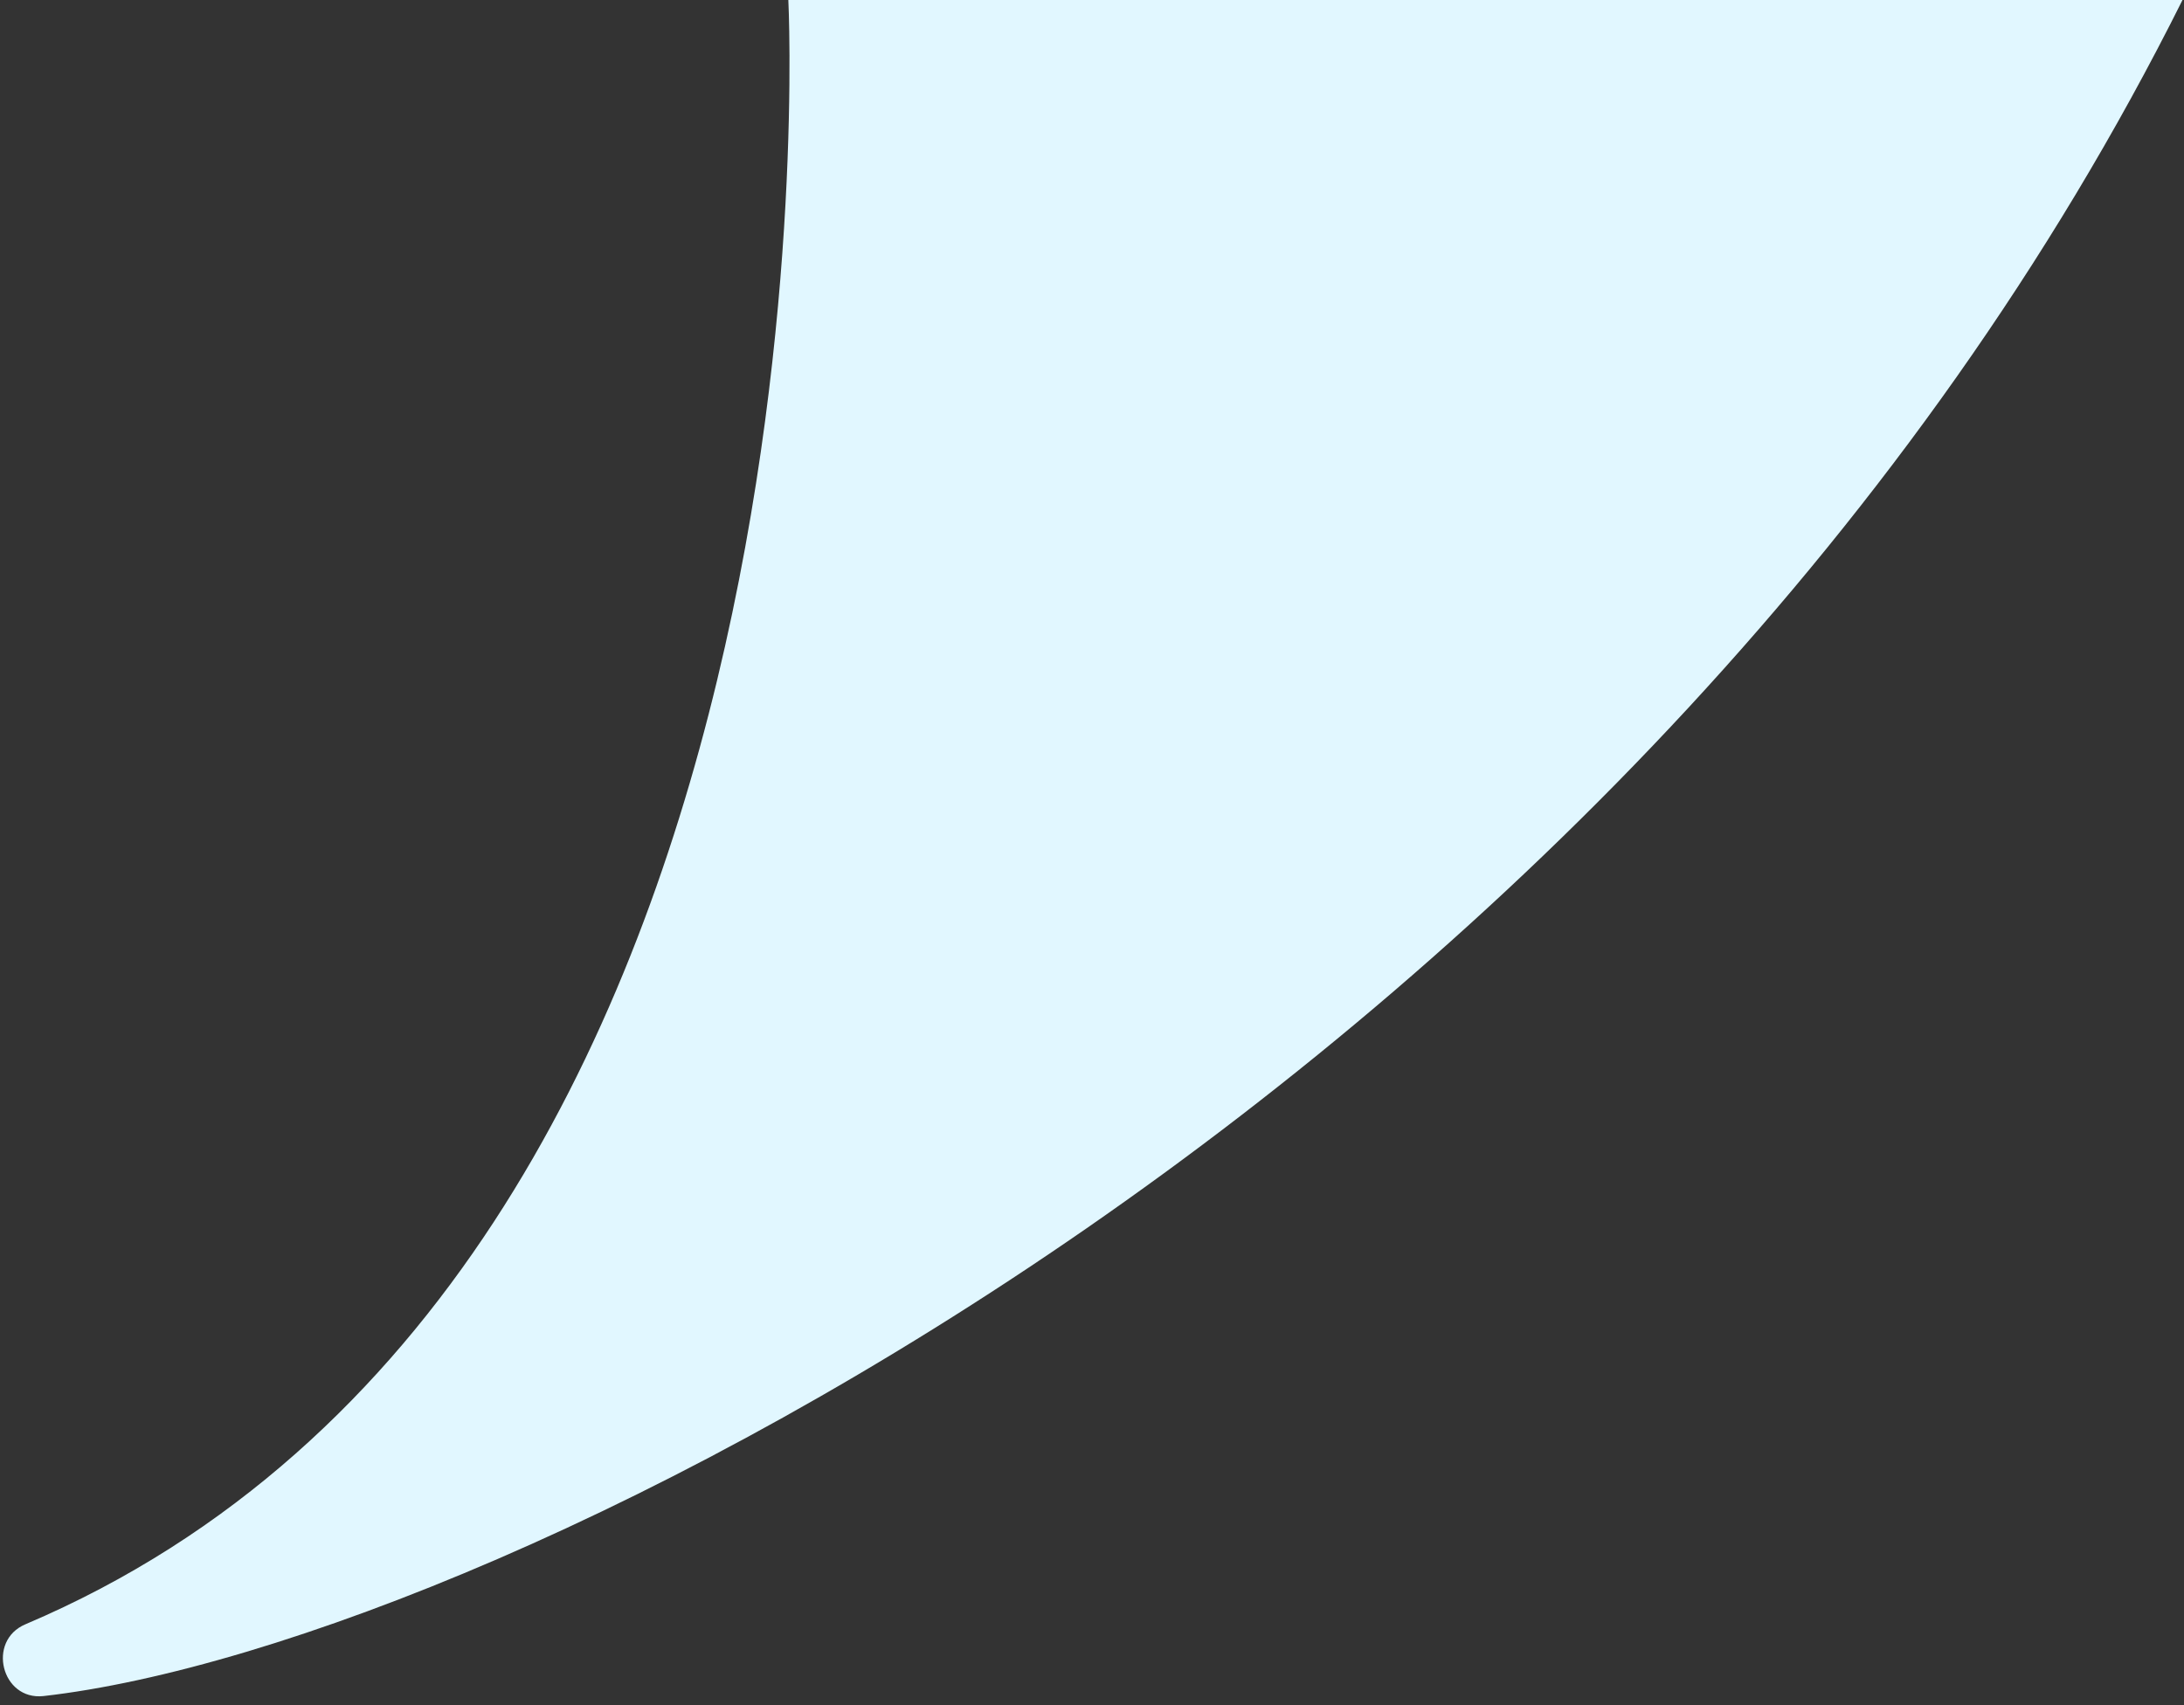 <?xml version="1.0" encoding="UTF-8"?>
<svg xmlns="http://www.w3.org/2000/svg" width="146" height="114" viewBox="0 0 146 114" fill="none">
  <rect x="0" y="0" width="146" height="114" fill="#333333" stroke="none"/>
  <g clip-path="url(#clip0_1692_6)">
    <path d="M52.7 0C52.7 0 57 85.1 1.7 108.6C-0.9 109.7 0.1 113.7 2.9 113.4C33.8 109.9 110.3 71.3 145.9 0H52.7Z" fill="#E1F7FF"></path>
  </g>
  <defs>
    <clipPath id="clip0_1692_6">
      <rect width="146" height="114" fill="white"></rect>
    </clipPath>
  </defs>
</svg>
